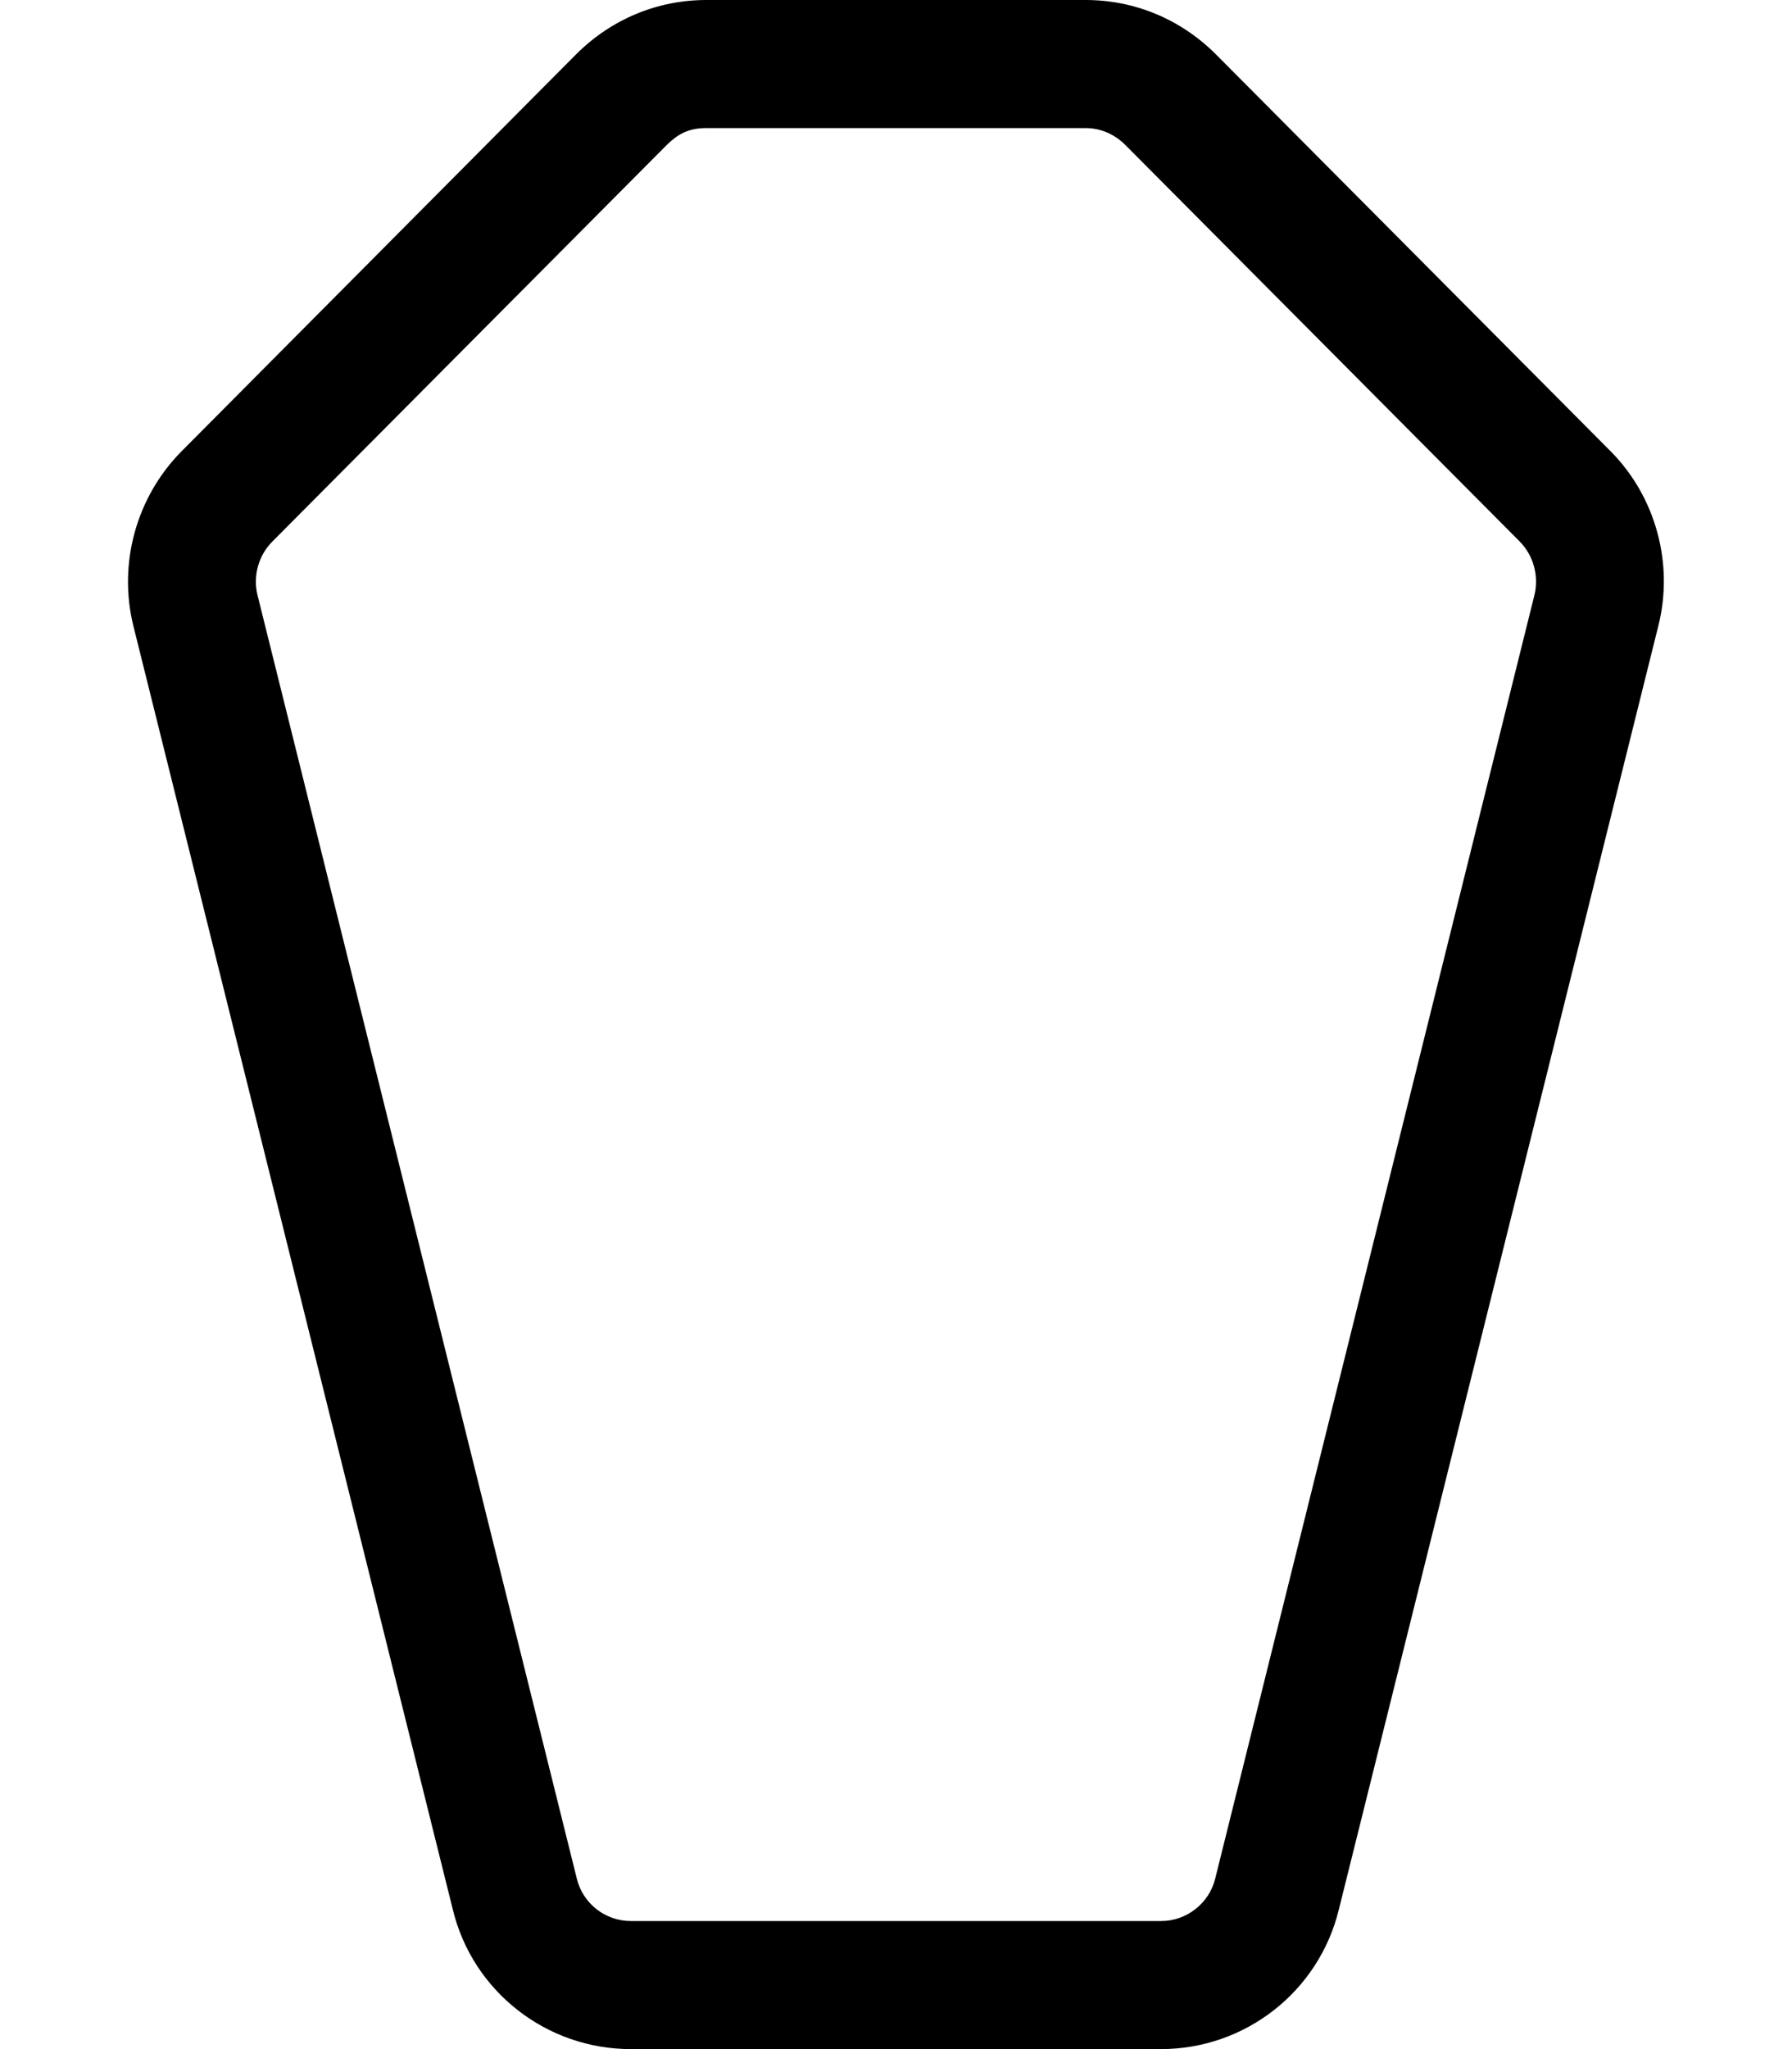 <svg xmlns="http://www.w3.org/2000/svg" viewBox="0 0 448 512"><!--! Font Awesome Pro 6.1.1 by @fontawesome - https://fontawesome.com License - https://fontawesome.com/license (Commercial License) Copyright 2022 Fonticons, Inc. --><path d="M402.7 112.8L303.9 13.5C295.1 4.75 283.6 0 271.4 0H176.6C164.4 0 152.9 4.75 144.1 13.5L45.35 112.8c-11.25 11.38-15.88 28-12 43.63l79.88 320.8C118.2 497.6 136.6 512 157.7 512h132.5c21.13 0 39.51-14.38 44.51-34.88l79.89-320.8C418.5 140.8 413.9 124.1 402.7 112.8zM303.8 469.4C302.3 475.6 296.6 480 290.3 480H157.7c-6.375 0-12-4.375-13.5-10.62L64.35 148.6C63.23 143.9 64.6 138.8 68.1 135.3l98.64-99.13C169.5 33.5 172.1 32 176.6 32h94.76c3.75 0 7.125 1.5 9.75 4l98.76 99.25c3.502 3.5 4.877 8.625 3.752 13.38L303.8 469.4z"/></svg>